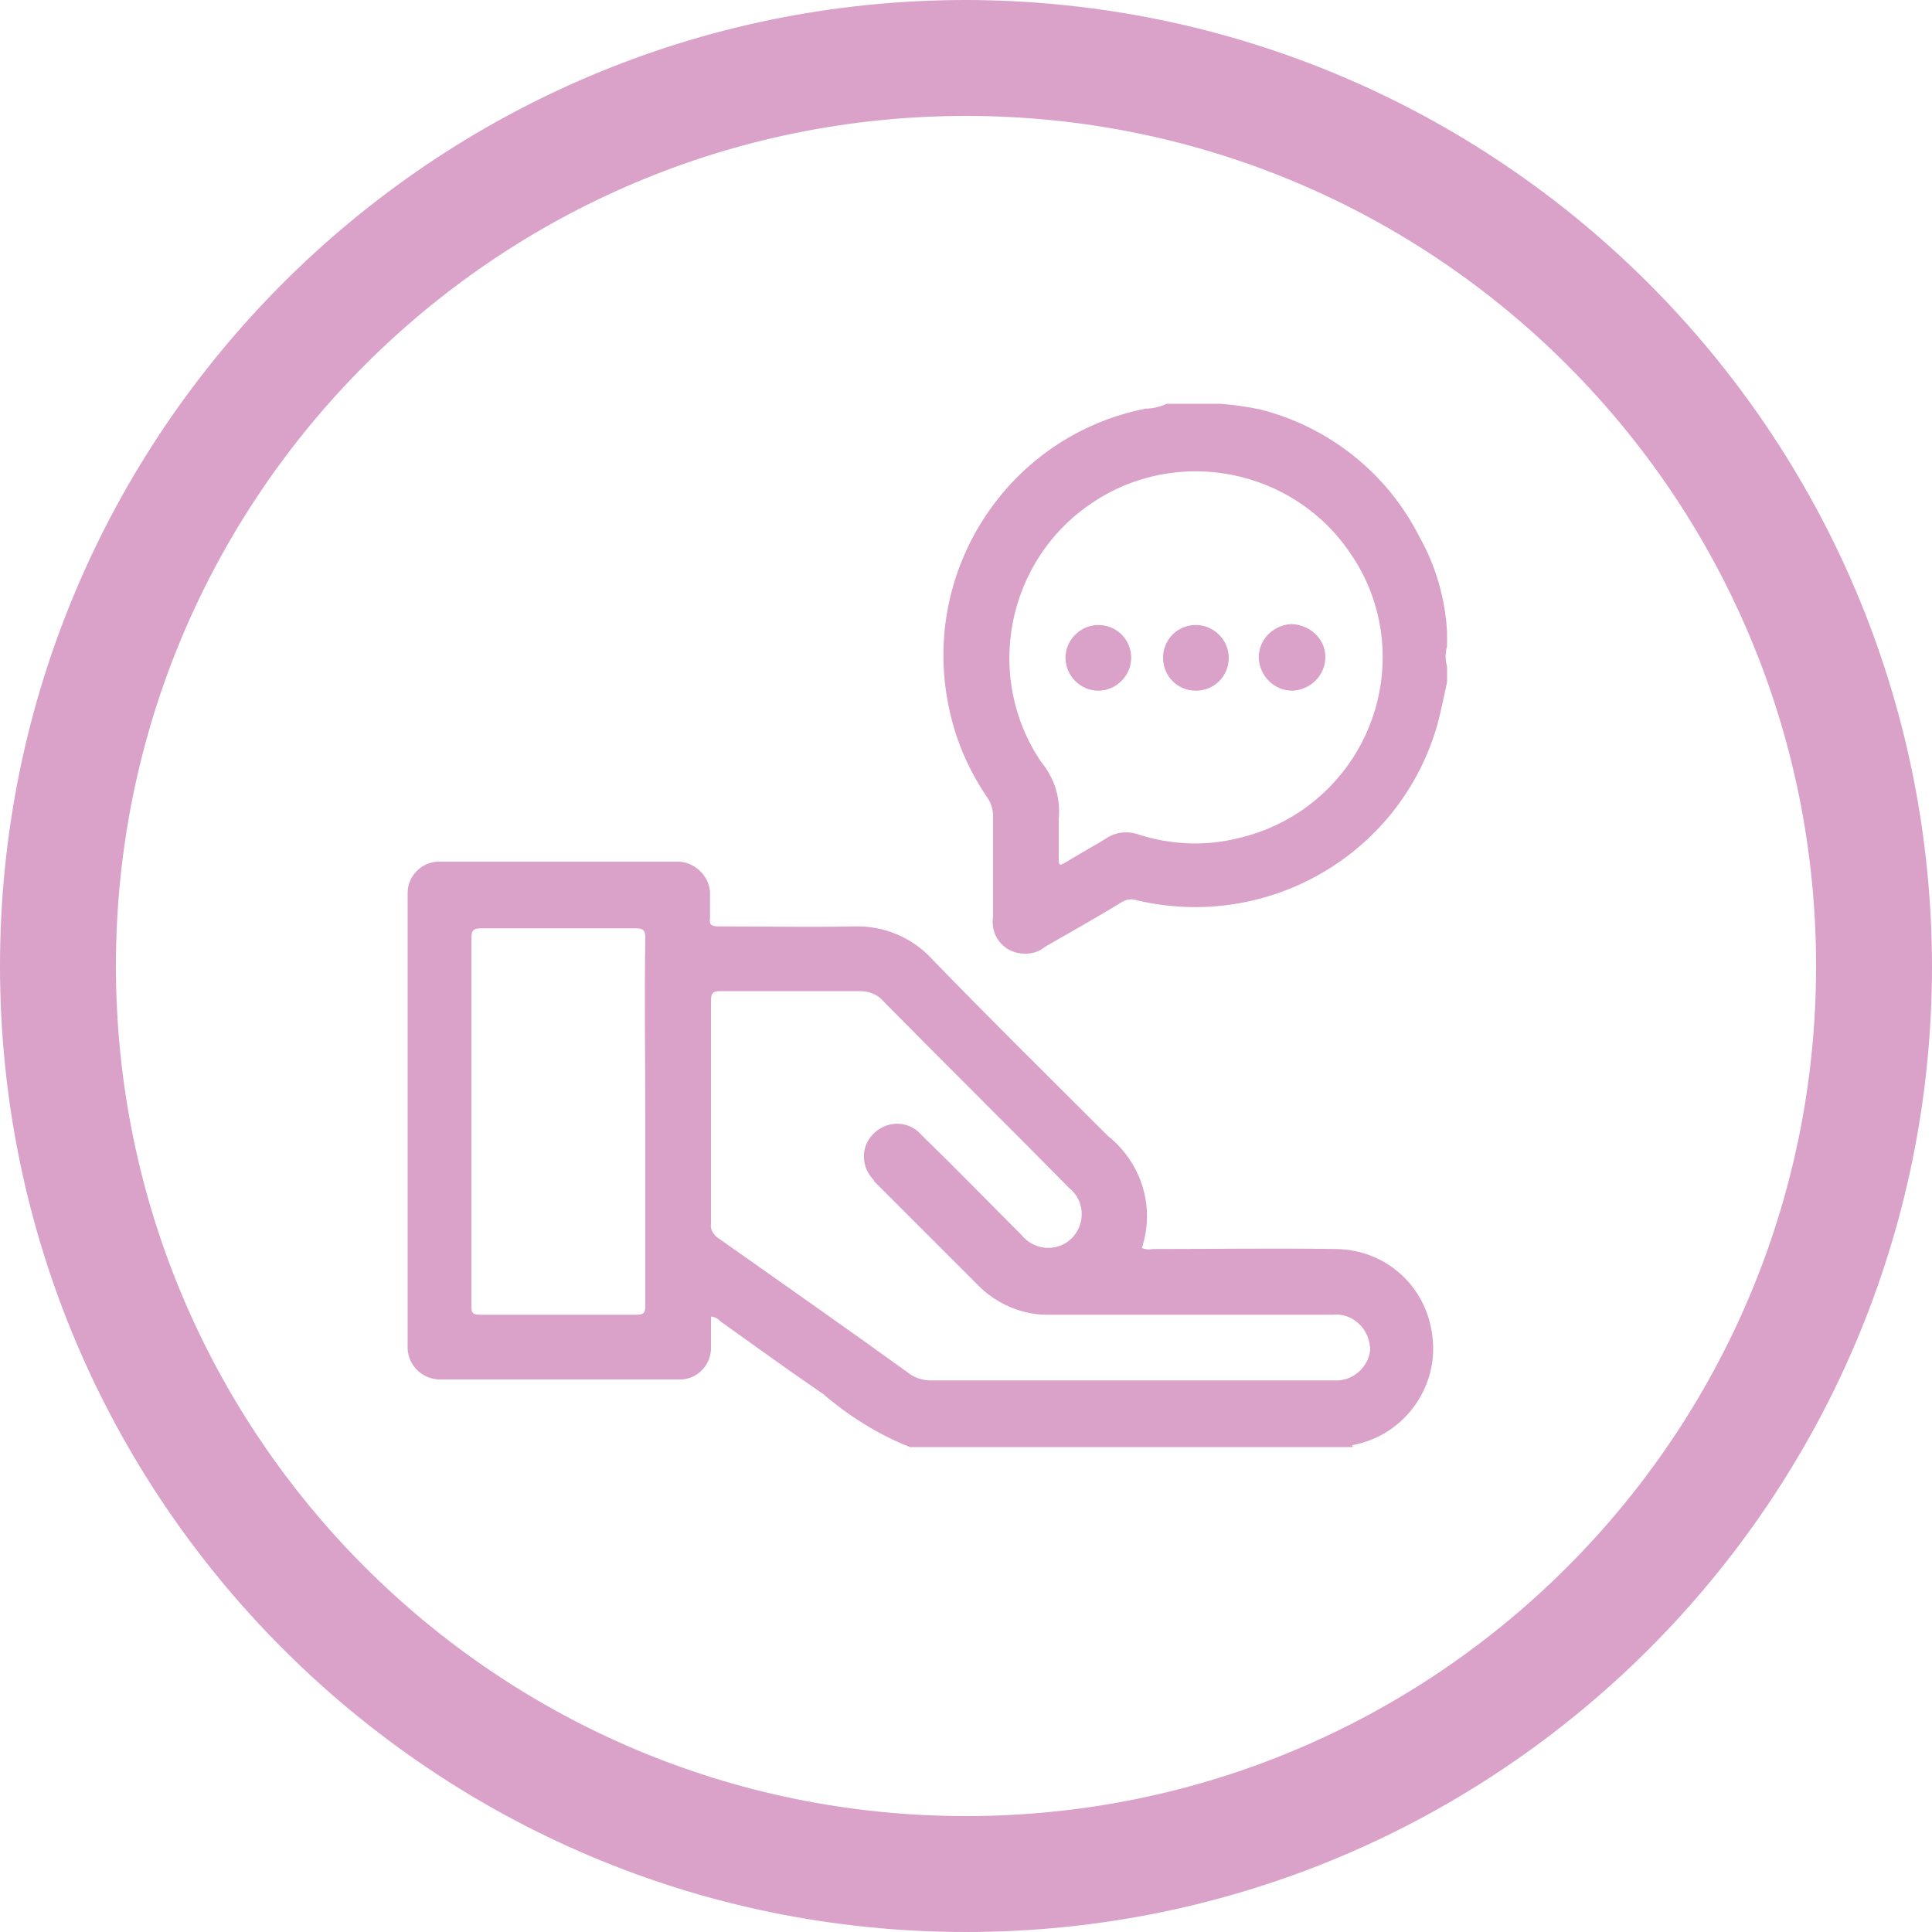 <?xml version="1.0" encoding="UTF-8"?> <svg xmlns="http://www.w3.org/2000/svg" xmlns:xlink="http://www.w3.org/1999/xlink" version="1.1" id="Calque_1" x="0px" y="0px" viewBox="0 0 200 200" style="enable-background:new 0 0 200 200;" xml:space="preserve"> <style type="text/css"> .st0{fill:#E689B8;} .st1{fill:#74CAE8;} .st2{fill-rule:evenodd;clip-rule:evenodd;fill:#74CAE8;} .st3{fill-rule:evenodd;clip-rule:evenodd;fill:#F7B075;} .st4{fill:#F7B075;} .st5{fill:#74C3B1;} .st6{fill:#DAA1C9;} </style> <path class="st6" d="M100,0C44.8,0,0,44.8,0,100c0,55.2,44.8,100,100,100c55.2,0,100-44.8,100-100C199.9,44.8,155.2,0.1,100,0z M100,188c-48.6,0-88-39.4-88-88c0,0,0,0,0,0c0-48.6,39.4-88,88-88c48.6,0,88,39.4,88,88C188,148.6,148.6,188,100,188z M138.4,129.3 L138.4,129.3c-6.4-0.1-12.8,0-19.1,0c-0.4,0.1-0.8,0-1.1-0.1c1.4-4.2,0-8.8-3.5-11.6c-6.1-6.1-12.2-12.1-18.2-18.3 c-2.1-2.3-5.1-3.5-8.1-3.4c-4.7,0.1-9.3,0-14,0c-0.8,0-1-0.2-0.9-0.9c0-0.8,0-1.5,0-2.3c0.1-1.8-1.4-3.4-3.2-3.5c-0.1,0-0.2,0-0.2,0 c-8.2,0-16.3,0-24.5,0c-1.8-0.1-3.4,1.4-3.4,3.2c0,0.1,0,0.2,0,0.3c0,15.5,0,31.1,0,46.6c-0.1,1.8,1.3,3.4,3.2,3.5 c0.1,0,0.2,0,0.3,0c8.2,0,16.3,0,24.5,0c1.8,0.1,3.3-1.3,3.4-3.1c0-0.1,0-0.2,0-0.3c0-1,0-2.1,0-3.1c0.4,0,0.7,0.2,1,0.5 c3.5,2.5,7.1,5.1,10.6,7.5c2.7,2.3,5.7,4.2,9,5.5h44.8c0,0,0,0,0,0h1c0-0.1,0-0.1,0-0.2c5.5-1,9.2-6.3,8.2-11.8 C147.4,132.9,143.3,129.4,138.4,129.3z M66.8,116.1C66.8,116.1,66.8,116.1,66.8,116.1c0,6.3,0,12.6,0,19c0,0.8-0.1,1-1,1 c-5.4,0-10.7,0-16.1,0c-0.8,0-0.9-0.2-0.9-0.9c0-12.7,0-25.4,0-38.1c0-0.9,0.3-1,1.1-1c5.3,0,10.6,0,15.9,0c0.8,0,1,0.2,1,1 C66.7,103.4,66.8,109.7,66.8,116.1z M141.6,140.7L141.6,140.7c-0.6,1.4-2,2.3-3.5,2.2c-7,0-14,0-21,0c-6.9,0-13.9,0-20.8,0 c-0.8,0-1.7-0.3-2.3-0.8c-6.5-4.7-13.1-9.3-19.6-13.9c-0.5-0.3-0.9-0.9-0.8-1.5c0-7.7,0-15.4,0-23.1c0-0.8,0.2-1,1-1 c4.8,0,9.6,0,14.4,0c0.9,0,1.8,0.3,2.4,1c6.4,6.5,12.9,12.9,19.3,19.4c1.5,1.2,1.7,3.4,0.5,4.9c-1.2,1.5-3.4,1.7-4.9,0.5 c-0.2-0.2-0.4-0.3-0.5-0.5c-3.5-3.5-6.9-7-10.4-10.4c-1.2-1.4-3.3-1.6-4.8-0.3c-1.4,1.2-1.6,3.3-0.3,4.8c0.1,0.1,0.2,0.2,0.2,0.3 c2.1,2.1,4.2,4.2,6.3,6.3c1.4,1.4,2.9,2.9,4.3,4.3c2,2.1,4.8,3.3,7.7,3.2c9.7,0,19.5,0,29.2,0c1.9-0.2,3.6,1.3,3.8,3.2 C141.9,139.7,141.8,140.2,141.6,140.7z M130.5,42.4c-1.4-0.3-2.8-0.5-4.2-0.6h-5.5c-0.7,0.3-1.4,0.5-2.2,0.5 C104.4,45.1,95.3,59,98.2,73.1c0.7,3.5,2.1,6.7,4.1,9.6c0.3,0.5,0.5,1.1,0.5,1.7c0,3.5,0,7,0,10.5c-0.3,1.9,1,3.6,2.9,3.8 c0.9,0.1,1.8-0.1,2.5-0.7c2.6-1.5,5.3-3,7.9-4.6c0.5-0.3,1-0.4,1.6-0.2c13.6,3.2,27.3-4.8,31.1-18.2c0.4-1.5,0.7-3,1-4.4V69 c-0.2-0.7-0.2-1.4,0-2.1v-1.5c-0.2-3.5-1.2-6.9-2.9-9.9C143.6,49,137.6,44.2,130.5,42.4z M134.6,84c-2.1,1.4-4.5,2.4-7,2.9v0 c-3.2,0.7-6.6,0.5-9.7-0.5c-1.1-0.4-2.4-0.3-3.4,0.4c-1.3,0.8-2.6,1.5-3.9,2.3c-1,0.6-1,0.6-1-0.5c0-1,0-2,0-3c0-0.3,0-0.6,0-0.8 c0.2-2.1-0.4-4.2-1.8-5.9c-6-8.8-3.6-20.9,5.2-26.8c8.8-6,20.9-3.6,26.8,5.2C145.8,66,143.5,78,134.6,84z M117.1,68.1 c0,1.9-1.6,3.4-3.4,3.4c-1.9,0-3.4-1.6-3.4-3.4c0-1.9,1.6-3.4,3.4-3.4C115.6,64.7,117.1,66.2,117.1,68.1z M137.2,68 c0,1.9-1.5,3.4-3.4,3.5c-1.9,0-3.4-1.5-3.5-3.4c0-1.9,1.5-3.4,3.4-3.5C135.7,64.7,137.2,66.2,137.2,68z M127.2,68.1 c0,1.9-1.5,3.4-3.4,3.4c-1.9,0-3.4-1.5-3.4-3.4c0-1.9,1.5-3.4,3.4-3.4C125.6,64.7,127.2,66.2,127.2,68.1z"></path> </svg> 